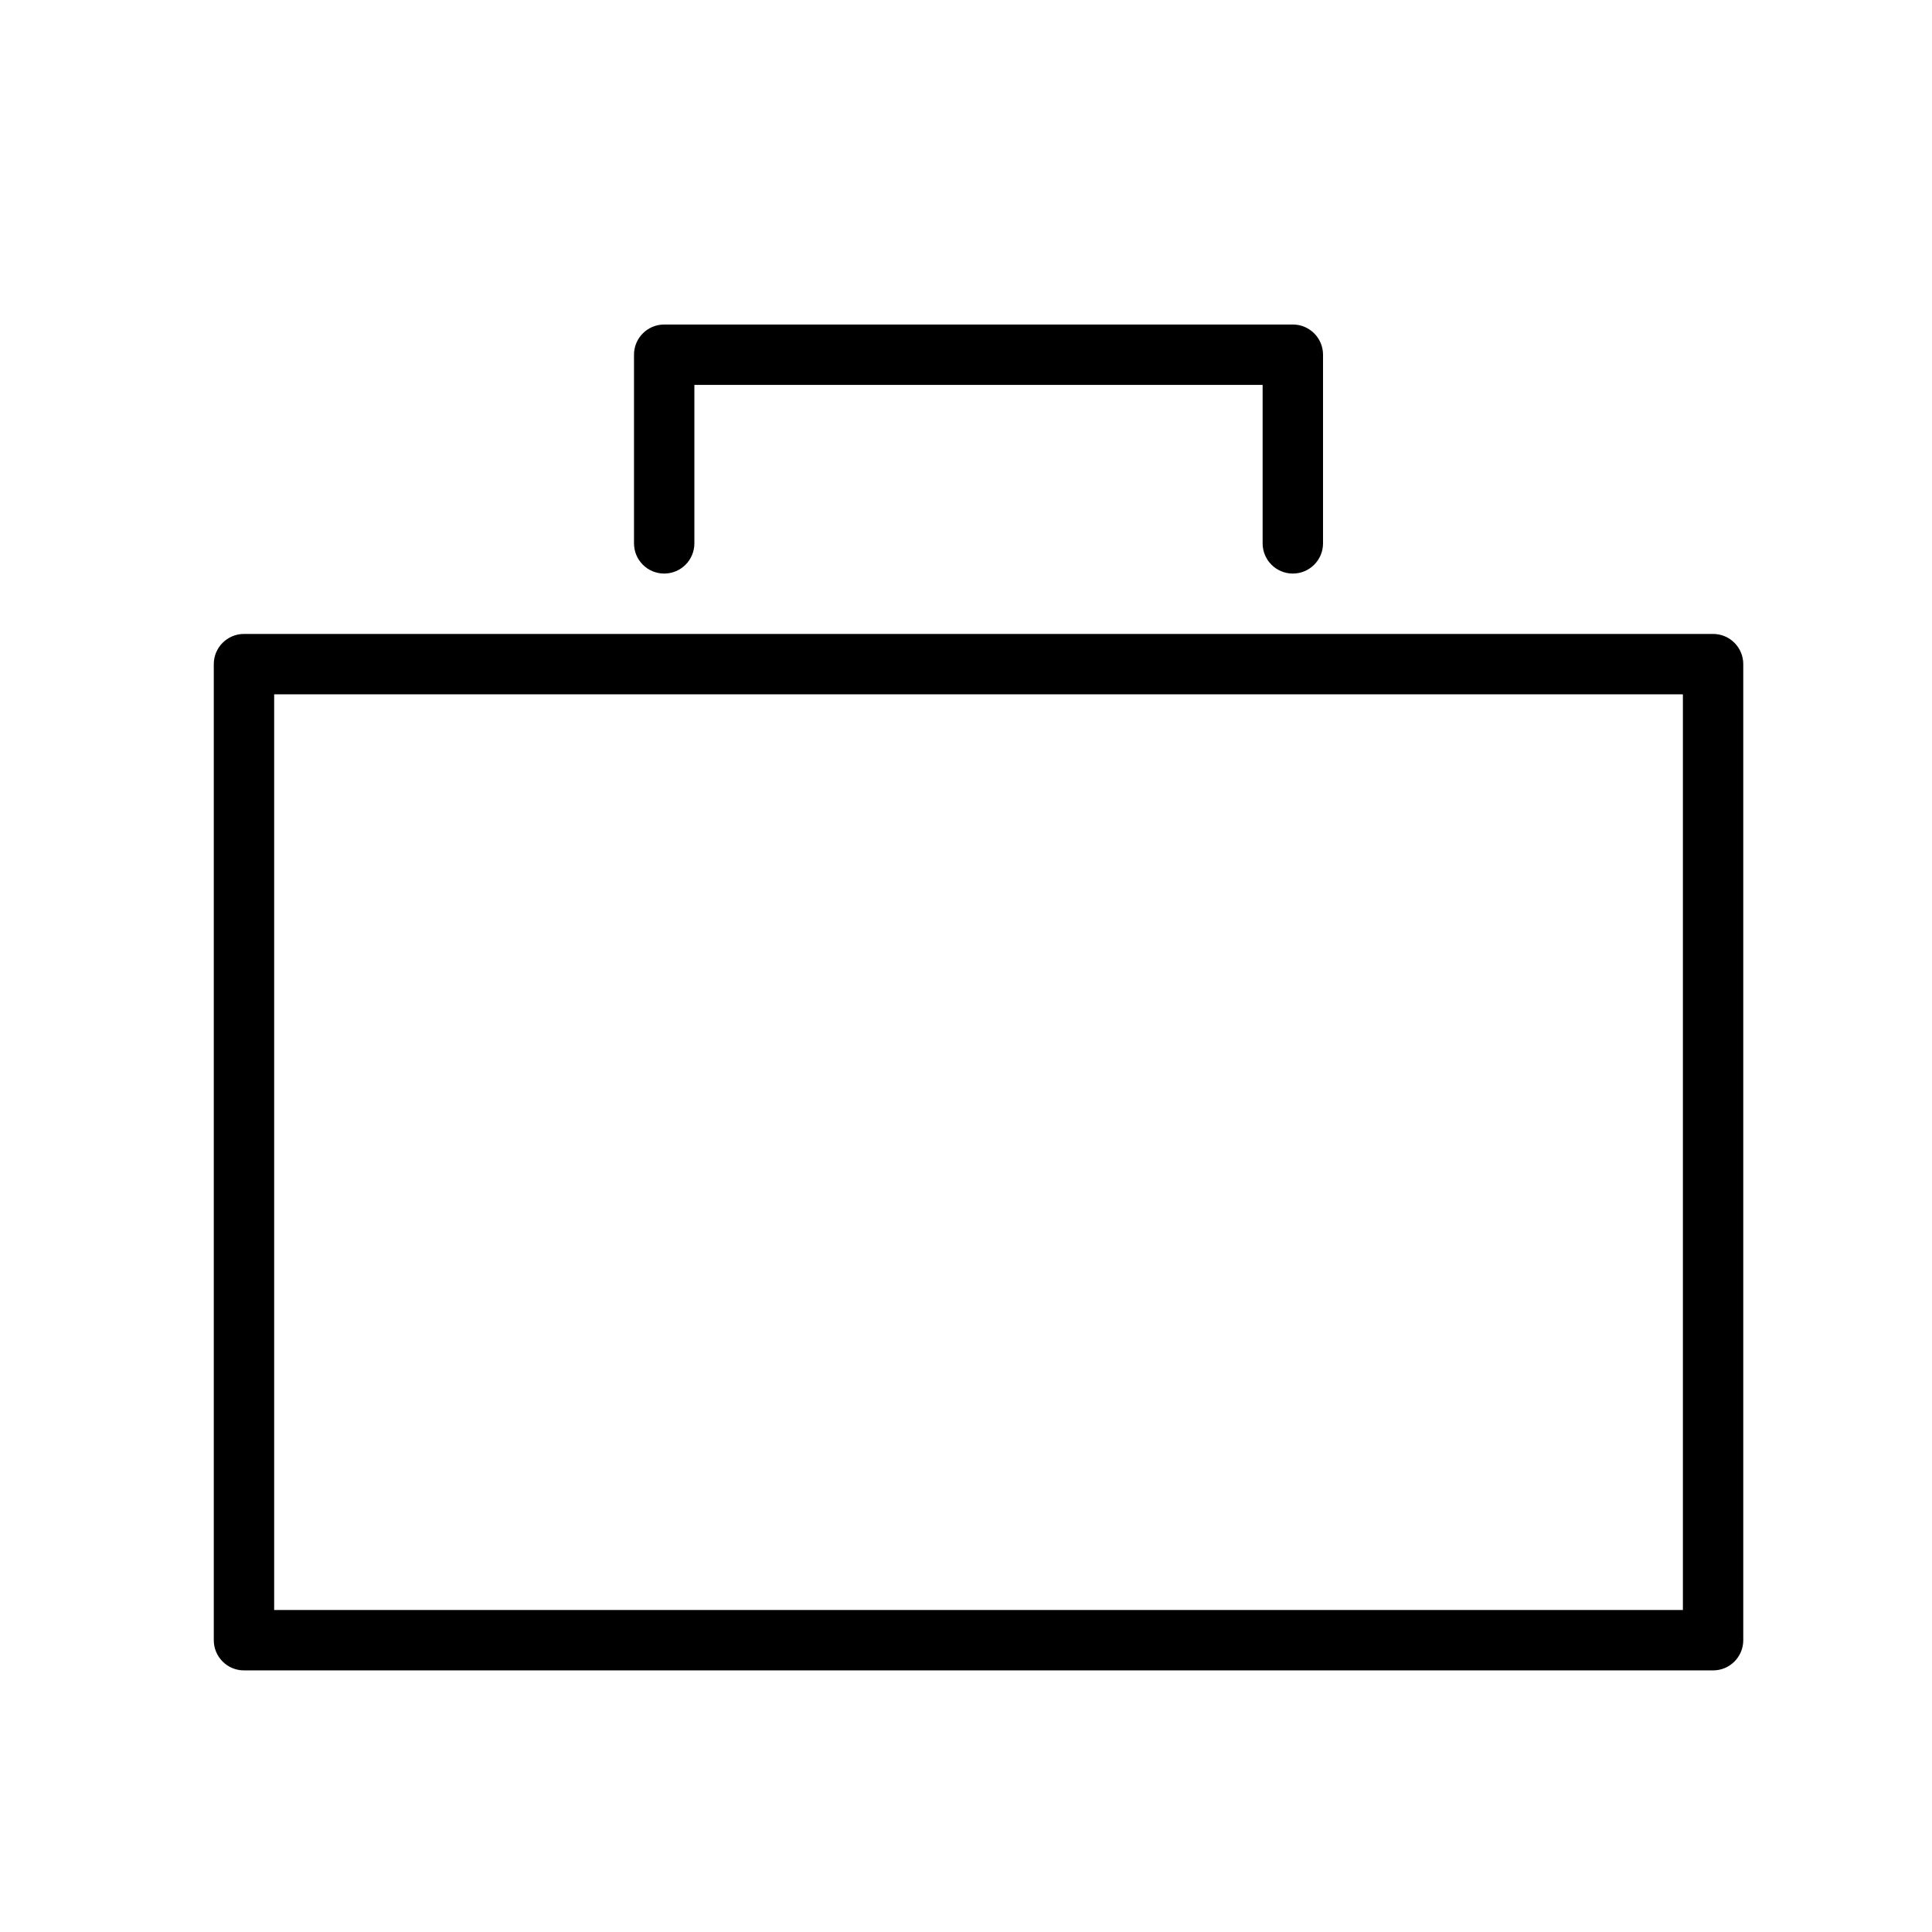 <?xml version="1.0" encoding="utf-8"?>
<!-- Generator: Adobe Illustrator 17.0.0, SVG Export Plug-In . SVG Version: 6.00 Build 0)  -->
<!DOCTYPE svg PUBLIC "-//W3C//DTD SVG 1.1//EN" "http://www.w3.org/Graphics/SVG/1.1/DTD/svg11.dtd">
<svg version="1.1" id="Capa_1" xmlns="http://www.w3.org/2000/svg" xmlns:xlink="http://www.w3.org/1999/xlink" x="0px" y="0px"
	 width="64px" height="64px" viewBox="0 0 64 64" enable-background="new 0 0 64 64" xml:space="preserve">
<path d="M8.082,55.334h48.666c0.552,0,1-0.448,1-1V22c0-0.552-0.448-1-1-1H8.082c-0.552,0-1,0.448-1,1v32.333
	C7.082,54.886,7.529,55.334,8.082,55.334z M9.082,23h46.666v30.333H9.082V23z"/>
<path d="M42.827,19c0.552,0,1-0.448,1-1v-6.25c0-0.552-0.448-1-1-1H22.002c-0.552,0-1,0.448-1,1V18c0,0.552,0.448,1,1,1
	c0.552,0,1-0.448,1-1v-5.25h18.824V18C41.827,18.552,42.274,19,42.827,19z"/>
</svg>
